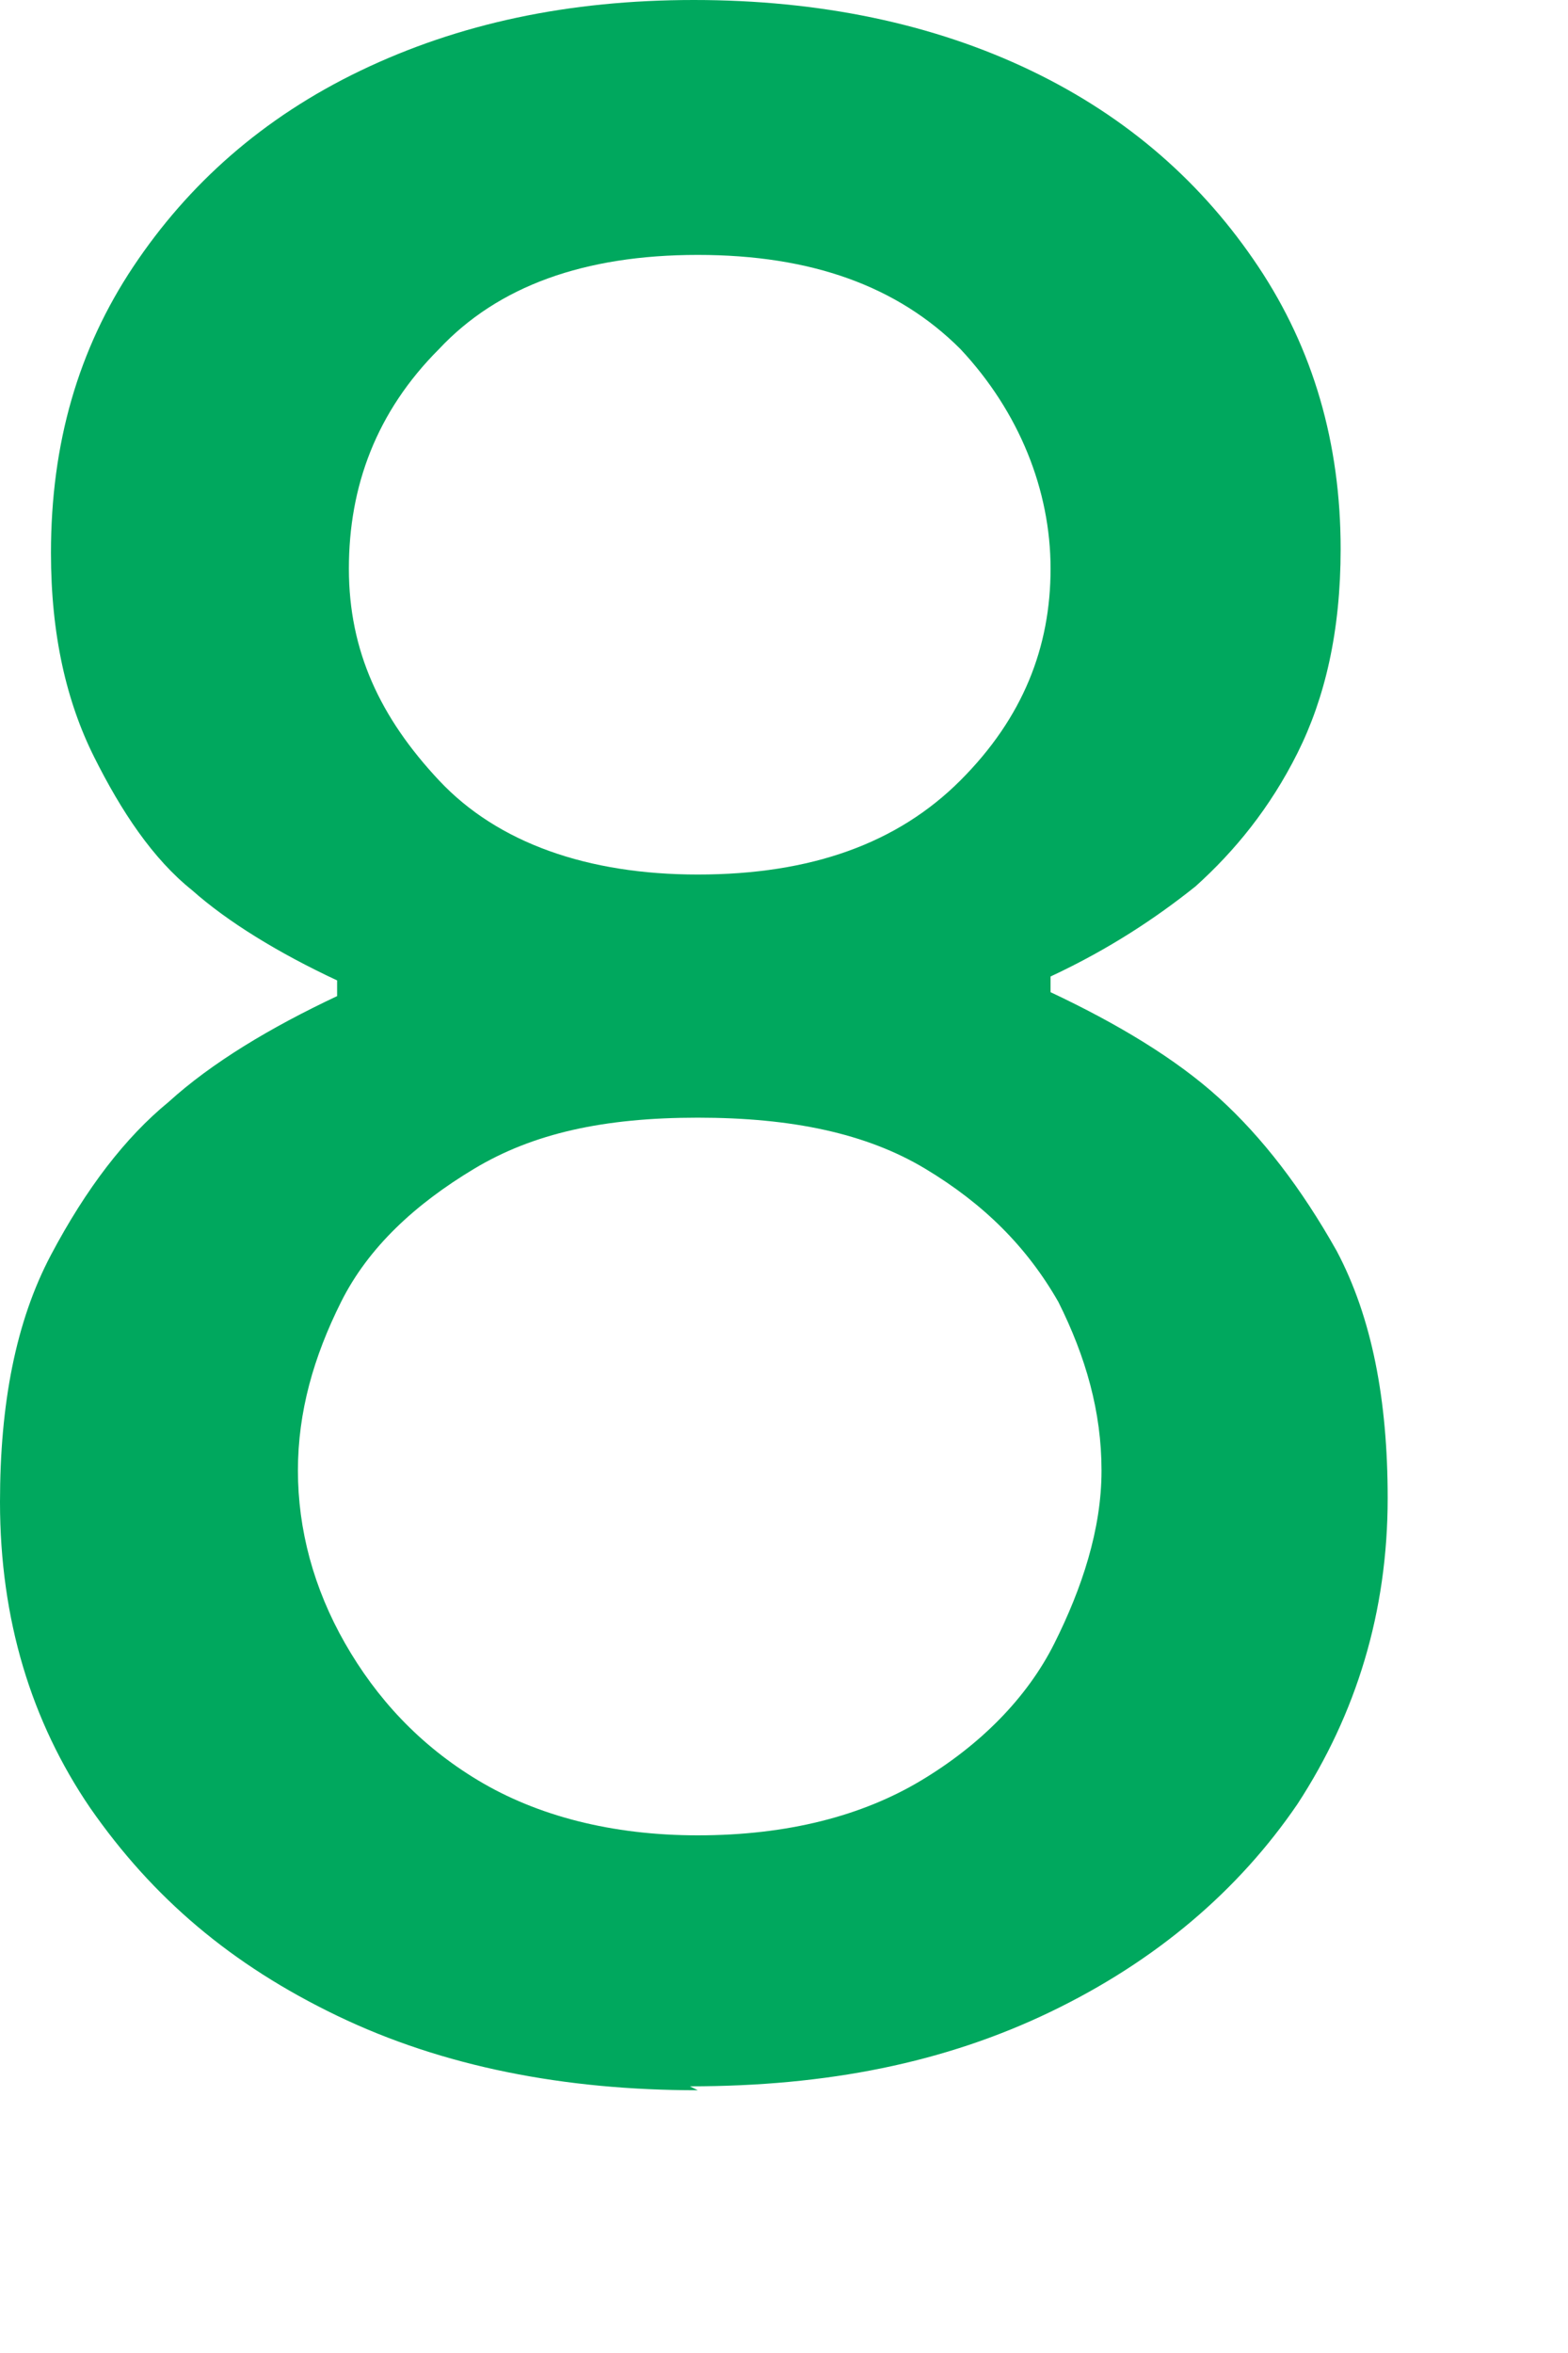 <?xml version="1.0" encoding="utf-8"?>
<svg xmlns="http://www.w3.org/2000/svg" fill="none" height="100%" overflow="visible" preserveAspectRatio="none" style="display: block;" viewBox="0 0 4 6" width="100%">
<path d="M1.78 5.33C1.44 5.33 1.13 5.27 0.86 5.14C0.59 5.01 0.39 4.84 0.23 4.61C0.08 4.39 0 4.13 0 3.83C0 3.58 0.04 3.37 0.13 3.2C0.22 3.03 0.32 2.9 0.43 2.81C0.54 2.71 0.69 2.62 0.86 2.54V2.5C0.71 2.43 0.58 2.35 0.49 2.27C0.39 2.19 0.31 2.07 0.24 1.93C0.17 1.79 0.13 1.62 0.13 1.41C0.13 1.13 0.2 0.89 0.34 0.68C0.48 0.47 0.67 0.3 0.92 0.18C1.17 0.06 1.45 0 1.77 0C2.09 0 2.38 0.06 2.63 0.18C2.88 0.3 3.07 0.47 3.21 0.68C3.35 0.89 3.42 1.13 3.42 1.4C3.42 1.61 3.38 1.78 3.31 1.92C3.24 2.06 3.15 2.17 3.05 2.26C2.95 2.34 2.83 2.42 2.68 2.49V2.53C2.85 2.61 3 2.7 3.11 2.8C3.22 2.9 3.32 3.03 3.41 3.19C3.5 3.36 3.54 3.57 3.54 3.82C3.54 4.11 3.46 4.37 3.31 4.6C3.16 4.82 2.95 5 2.68 5.13C2.41 5.26 2.11 5.32 1.76 5.32L1.78 5.33ZM1.78 4.68C2.01 4.68 2.2 4.63 2.35 4.54C2.5 4.45 2.62 4.33 2.69 4.19C2.76 4.05 2.81 3.9 2.81 3.75C2.81 3.6 2.77 3.46 2.7 3.32C2.62 3.18 2.51 3.07 2.36 2.98C2.21 2.89 2.02 2.85 1.78 2.85C1.54 2.85 1.36 2.89 1.21 2.98C1.06 3.07 0.94 3.18 0.87 3.32C0.8 3.46 0.76 3.6 0.76 3.75C0.76 3.9 0.8 4.05 0.88 4.19C0.96 4.33 1.07 4.45 1.22 4.54C1.37 4.63 1.56 4.68 1.78 4.68ZM1.78 2.23C2.07 2.23 2.29 2.15 2.45 1.99C2.61 1.83 2.68 1.65 2.68 1.45C2.68 1.25 2.6 1.05 2.45 0.89C2.29 0.73 2.07 0.65 1.78 0.65C1.49 0.65 1.27 0.73 1.12 0.89C0.96 1.05 0.89 1.24 0.89 1.45C0.89 1.66 0.97 1.83 1.12 1.99C1.27 2.15 1.5 2.23 1.78 2.23Z" fill="#00A85E" id="Vector"/>
</svg>
